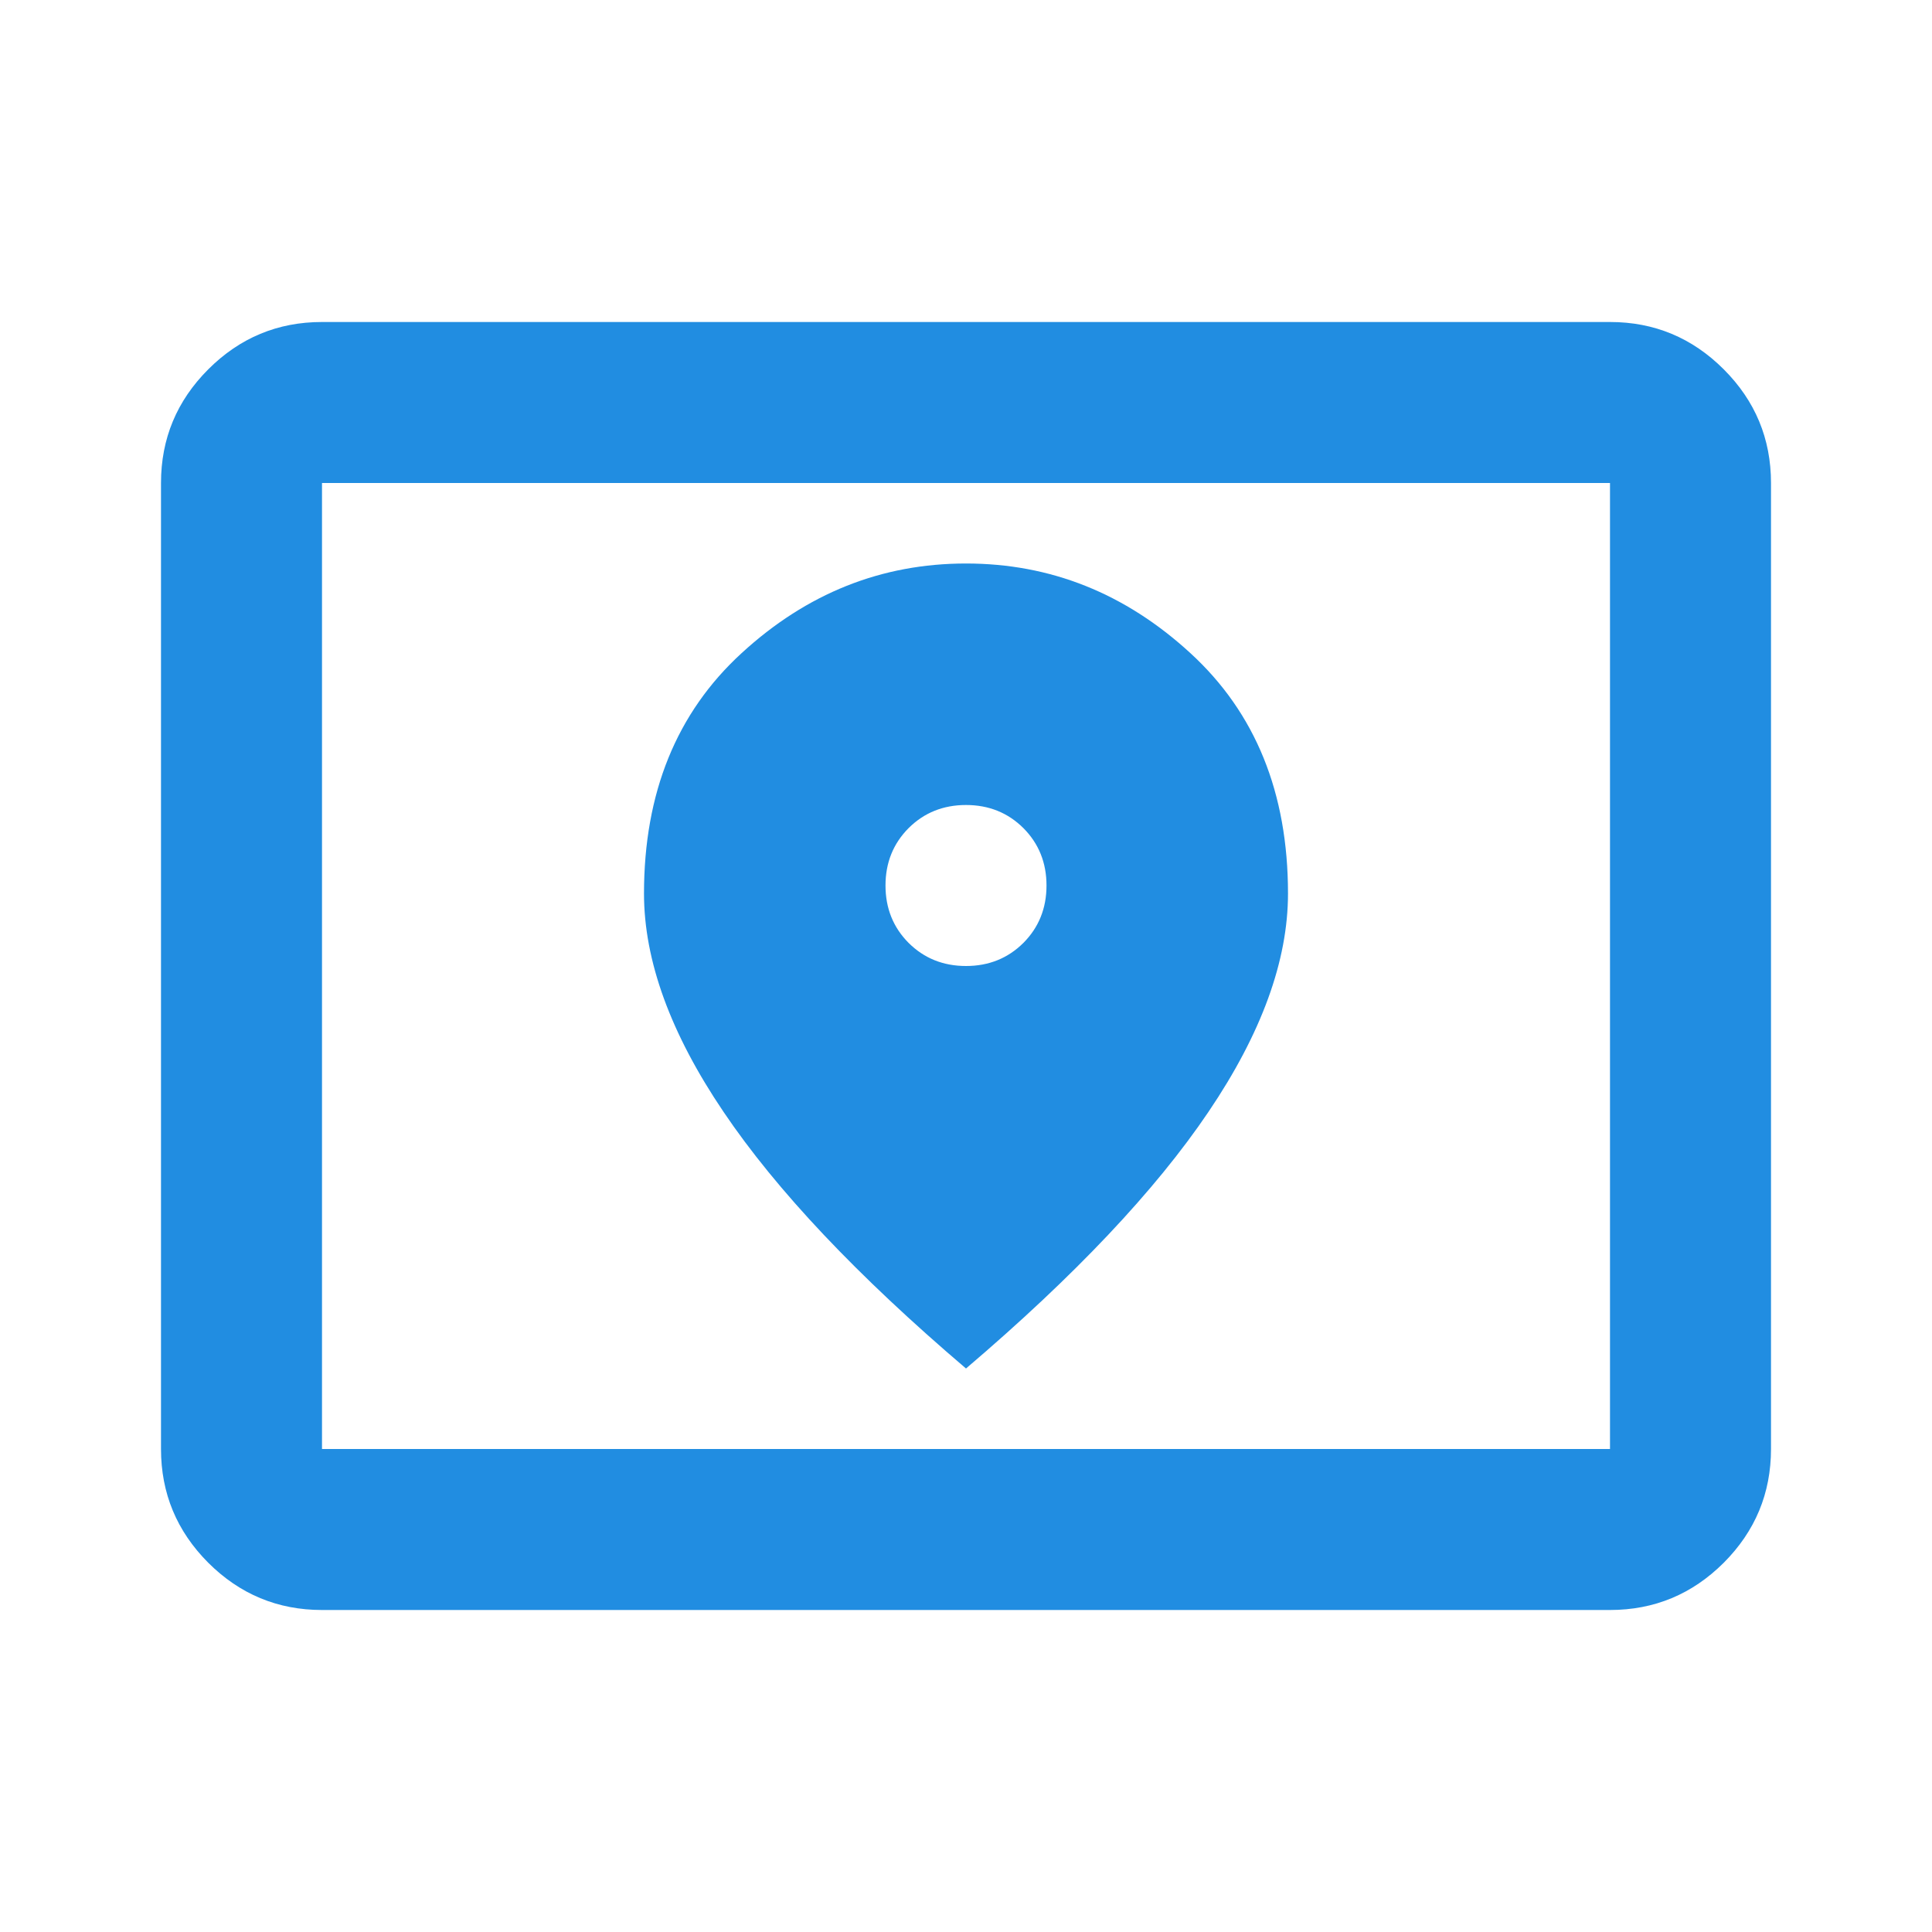 <svg width="24" height="24" viewBox="0 0 24 24" fill="none" xmlns="http://www.w3.org/2000/svg">
<mask id="mask0_8565_1429" style="mask-type:alpha" maskUnits="userSpaceOnUse" x="0" y="0" width="24" height="24">
<rect width="24" height="24" fill="#D9D9D9"/>
</mask>
<g mask="url(#mask0_8565_1429)">
<path d="M4 18H20V6H4V18ZM4 20C3.45 20 2.979 19.804 2.587 19.413C2.196 19.021 2 18.55 2 18V6C2 5.45 2.196 4.979 2.587 4.588C2.979 4.196 3.45 4 4 4H20C20.55 4 21.021 4.196 21.413 4.588C21.804 4.979 22 5.45 22 6V18C22 18.55 21.804 19.021 21.413 19.413C21.021 19.804 20.55 20 20 20H4ZM12 12C11.717 12 11.479 11.904 11.287 11.713C11.096 11.521 11 11.283 11 11C11 10.717 11.096 10.479 11.287 10.287C11.479 10.096 11.717 10 12 10C12.283 10 12.521 10.096 12.713 10.287C12.904 10.479 13 10.717 13 11C13 11.283 12.904 11.521 12.713 11.713C12.521 11.904 12.283 12 12 12ZM12 17C13.35 15.85 14.354 14.787 15.012 13.812C15.671 12.838 16 11.933 16 11.1C16 9.85 15.596 8.854 14.787 8.113C13.979 7.371 13.05 7 12 7C10.95 7 10.021 7.371 9.213 8.113C8.404 8.854 8 9.85 8 11.1C8 11.933 8.329 12.838 8.988 13.812C9.646 14.787 10.65 15.85 12 17Z" fill="#218DE1"/>
</g>
</svg>

